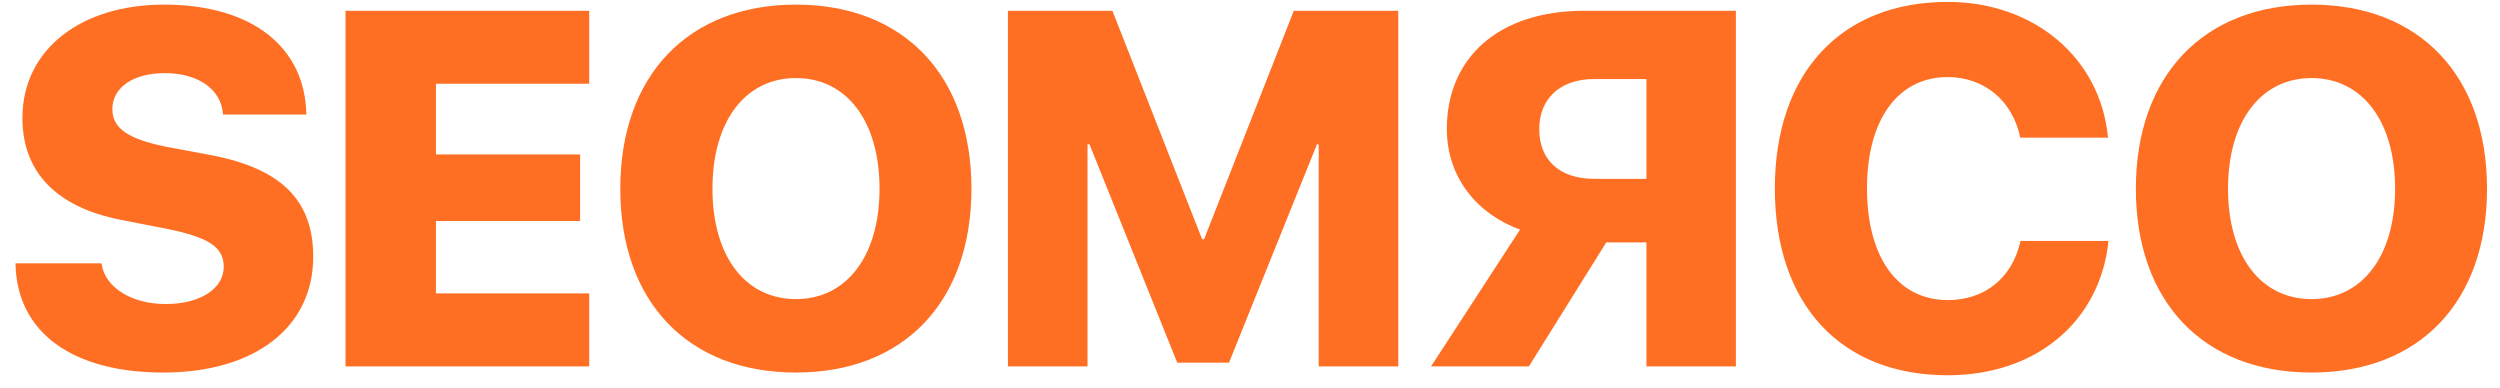 <?xml version="1.0" encoding="UTF-8"?> <svg xmlns="http://www.w3.org/2000/svg" width="116" height="18" viewBox="0 0 116 18" fill="none"><path d="M0.72 12.22H4.711C4.86 13.352 6.129 14.107 7.684 14.107C9.319 14.107 10.382 13.375 10.382 12.38C10.382 11.466 9.685 11.02 7.81 10.631L5.649 10.208C2.607 9.625 1.041 7.978 1.041 5.474C1.041 2.273 3.785 0.214 7.604 0.214C11.732 0.214 14.167 2.215 14.213 5.314H10.348C10.268 4.113 9.159 3.393 7.65 3.393C6.186 3.393 5.214 4.056 5.214 5.063C5.214 5.954 5.946 6.446 7.672 6.801L9.811 7.201C13.069 7.83 14.533 9.305 14.533 11.912C14.533 15.193 11.823 17.286 7.57 17.286C3.362 17.286 0.766 15.422 0.72 12.22ZM27.34 13.615V17H16.031V0.5H27.34V3.885H20.228V7.166H26.917V10.254H20.228V13.615H27.34ZM36.934 0.214C41.931 0.214 45.075 3.496 45.075 8.756C45.075 14.016 41.931 17.286 36.934 17.286C31.926 17.286 28.781 14.016 28.781 8.756C28.781 3.496 31.937 0.214 36.934 0.214ZM36.934 3.622C34.59 3.622 33.058 5.611 33.058 8.756C33.058 11.889 34.578 13.878 36.934 13.878C39.278 13.878 40.81 11.889 40.81 8.756C40.81 5.611 39.278 3.622 36.934 3.622ZM64.88 17H61.187V6.698H61.106L57.025 16.828H54.623L50.553 6.698H50.461V17H46.768V0.5H51.616L55.778 11.1H55.87L60.032 0.5H64.88V17ZM76.395 8.298V3.668H73.959C72.404 3.668 71.421 4.571 71.421 5.989C71.421 7.429 72.37 8.298 73.971 8.298H76.395ZM74.531 11.248L70.941 17H66.401L70.529 10.654C68.528 9.922 67.133 8.23 67.133 5.977C67.133 2.696 69.523 0.5 73.502 0.5H80.545V17H76.395V11.248H74.531ZM90.368 17.412C85.428 17.412 82.353 14.141 82.353 8.744C82.353 3.359 85.451 0.089 90.368 0.089C94.393 0.089 97.469 2.696 97.812 6.389H93.741C93.387 4.674 92.072 3.576 90.368 3.576C88.081 3.576 86.629 5.531 86.629 8.733C86.629 11.969 88.07 13.924 90.379 13.924C92.106 13.924 93.375 12.884 93.752 11.18H97.835C97.446 14.919 94.484 17.412 90.368 17.412ZM107.257 0.214C112.254 0.214 115.398 3.496 115.398 8.756C115.398 14.016 112.254 17.286 107.257 17.286C102.249 17.286 99.104 14.016 99.104 8.756C99.104 3.496 102.26 0.214 107.257 0.214ZM107.257 3.622C104.913 3.622 103.381 5.611 103.381 8.756C103.381 11.889 104.901 13.878 107.257 13.878C109.601 13.878 111.133 11.889 111.133 8.756C111.133 5.611 109.601 3.622 107.257 3.622Z" fill="#FF6F23"></path></svg> 